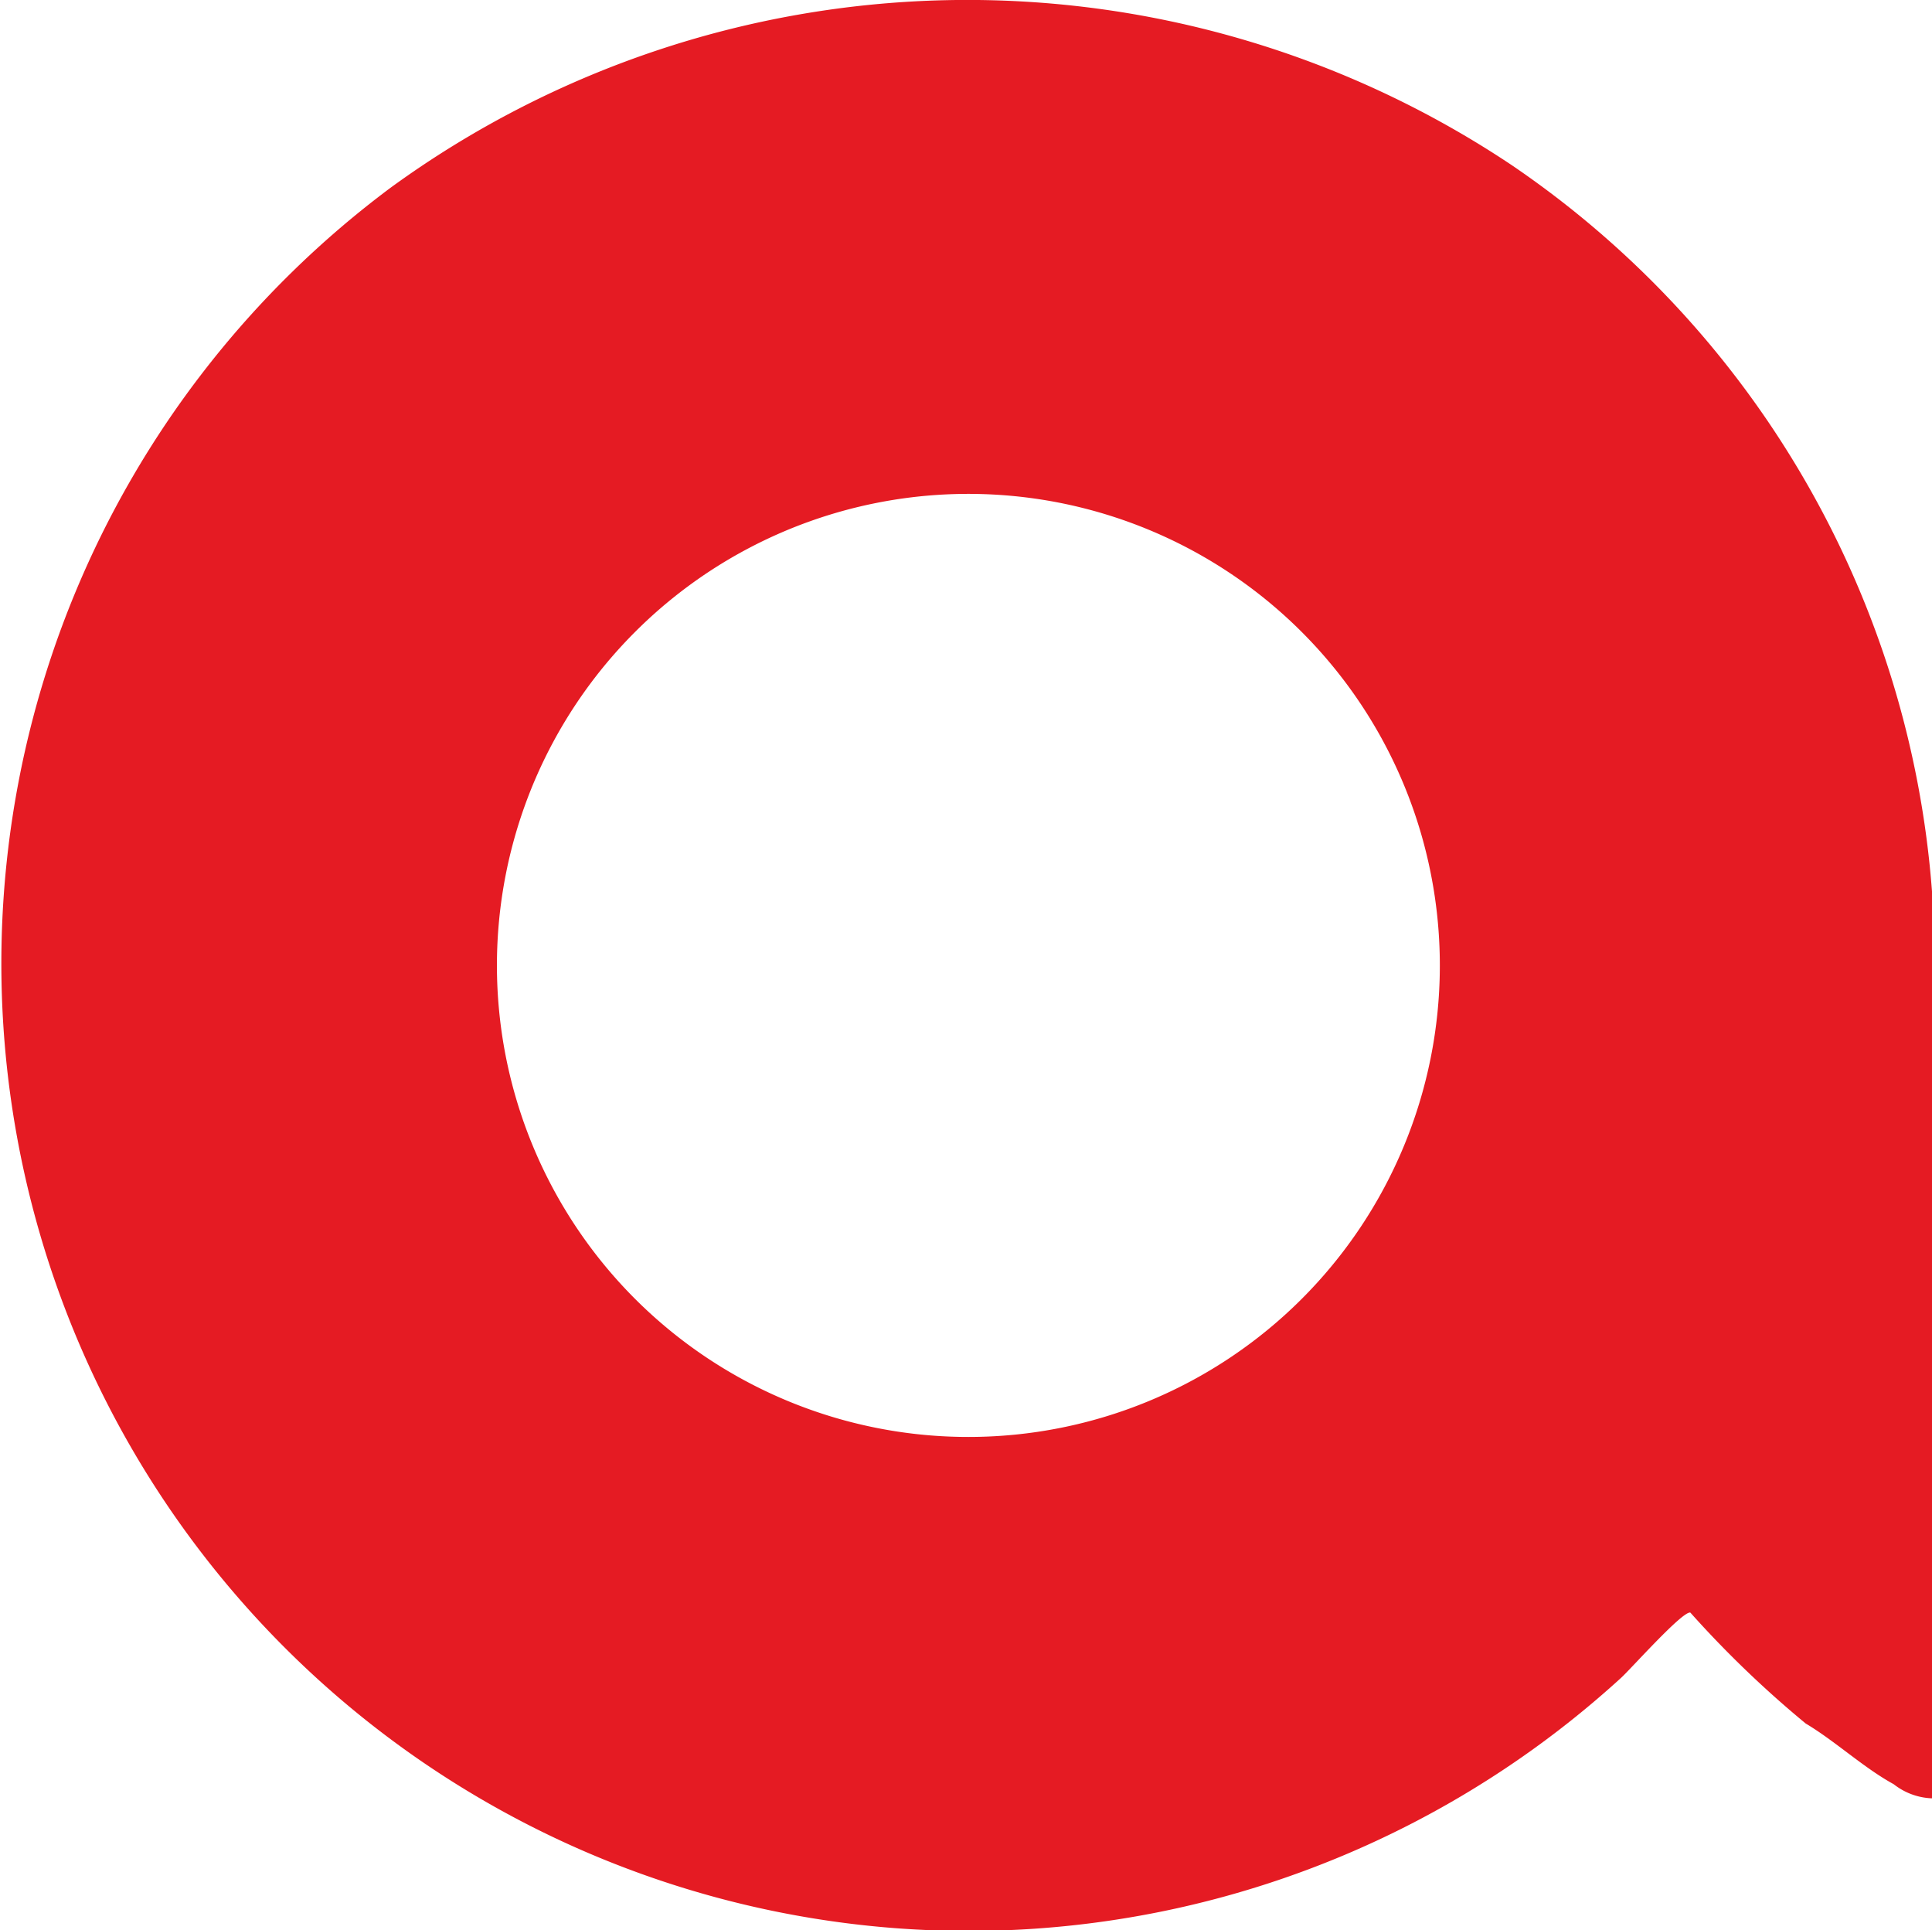<svg xmlns="http://www.w3.org/2000/svg" width="63.641" height="63.573" viewBox="0 0 63.641 63.573">
  <path id="Path_45" data-name="Path 45" d="M49.8,5.441A31.805,31.805,0,0,1,63.641,29.359l0,29.869a2.158,2.158,0,0,1-1.26-.464c-1-.548-1.919-1.414-2.9-2a34.66,34.66,0,0,1-3.8-3.653c-.258-.061-1.963,1.861-2.29,2.156A31.865,31.865,0,1,1,12.878,6.174,32.273,32.273,0,0,1,49.8,5.441M47.429,31.8A15.53,15.53,0,1,0,31.9,47.326,15.528,15.528,0,0,0,47.429,31.8" transform="translate(0 0)" fill="#e51b23"/>
</svg>
